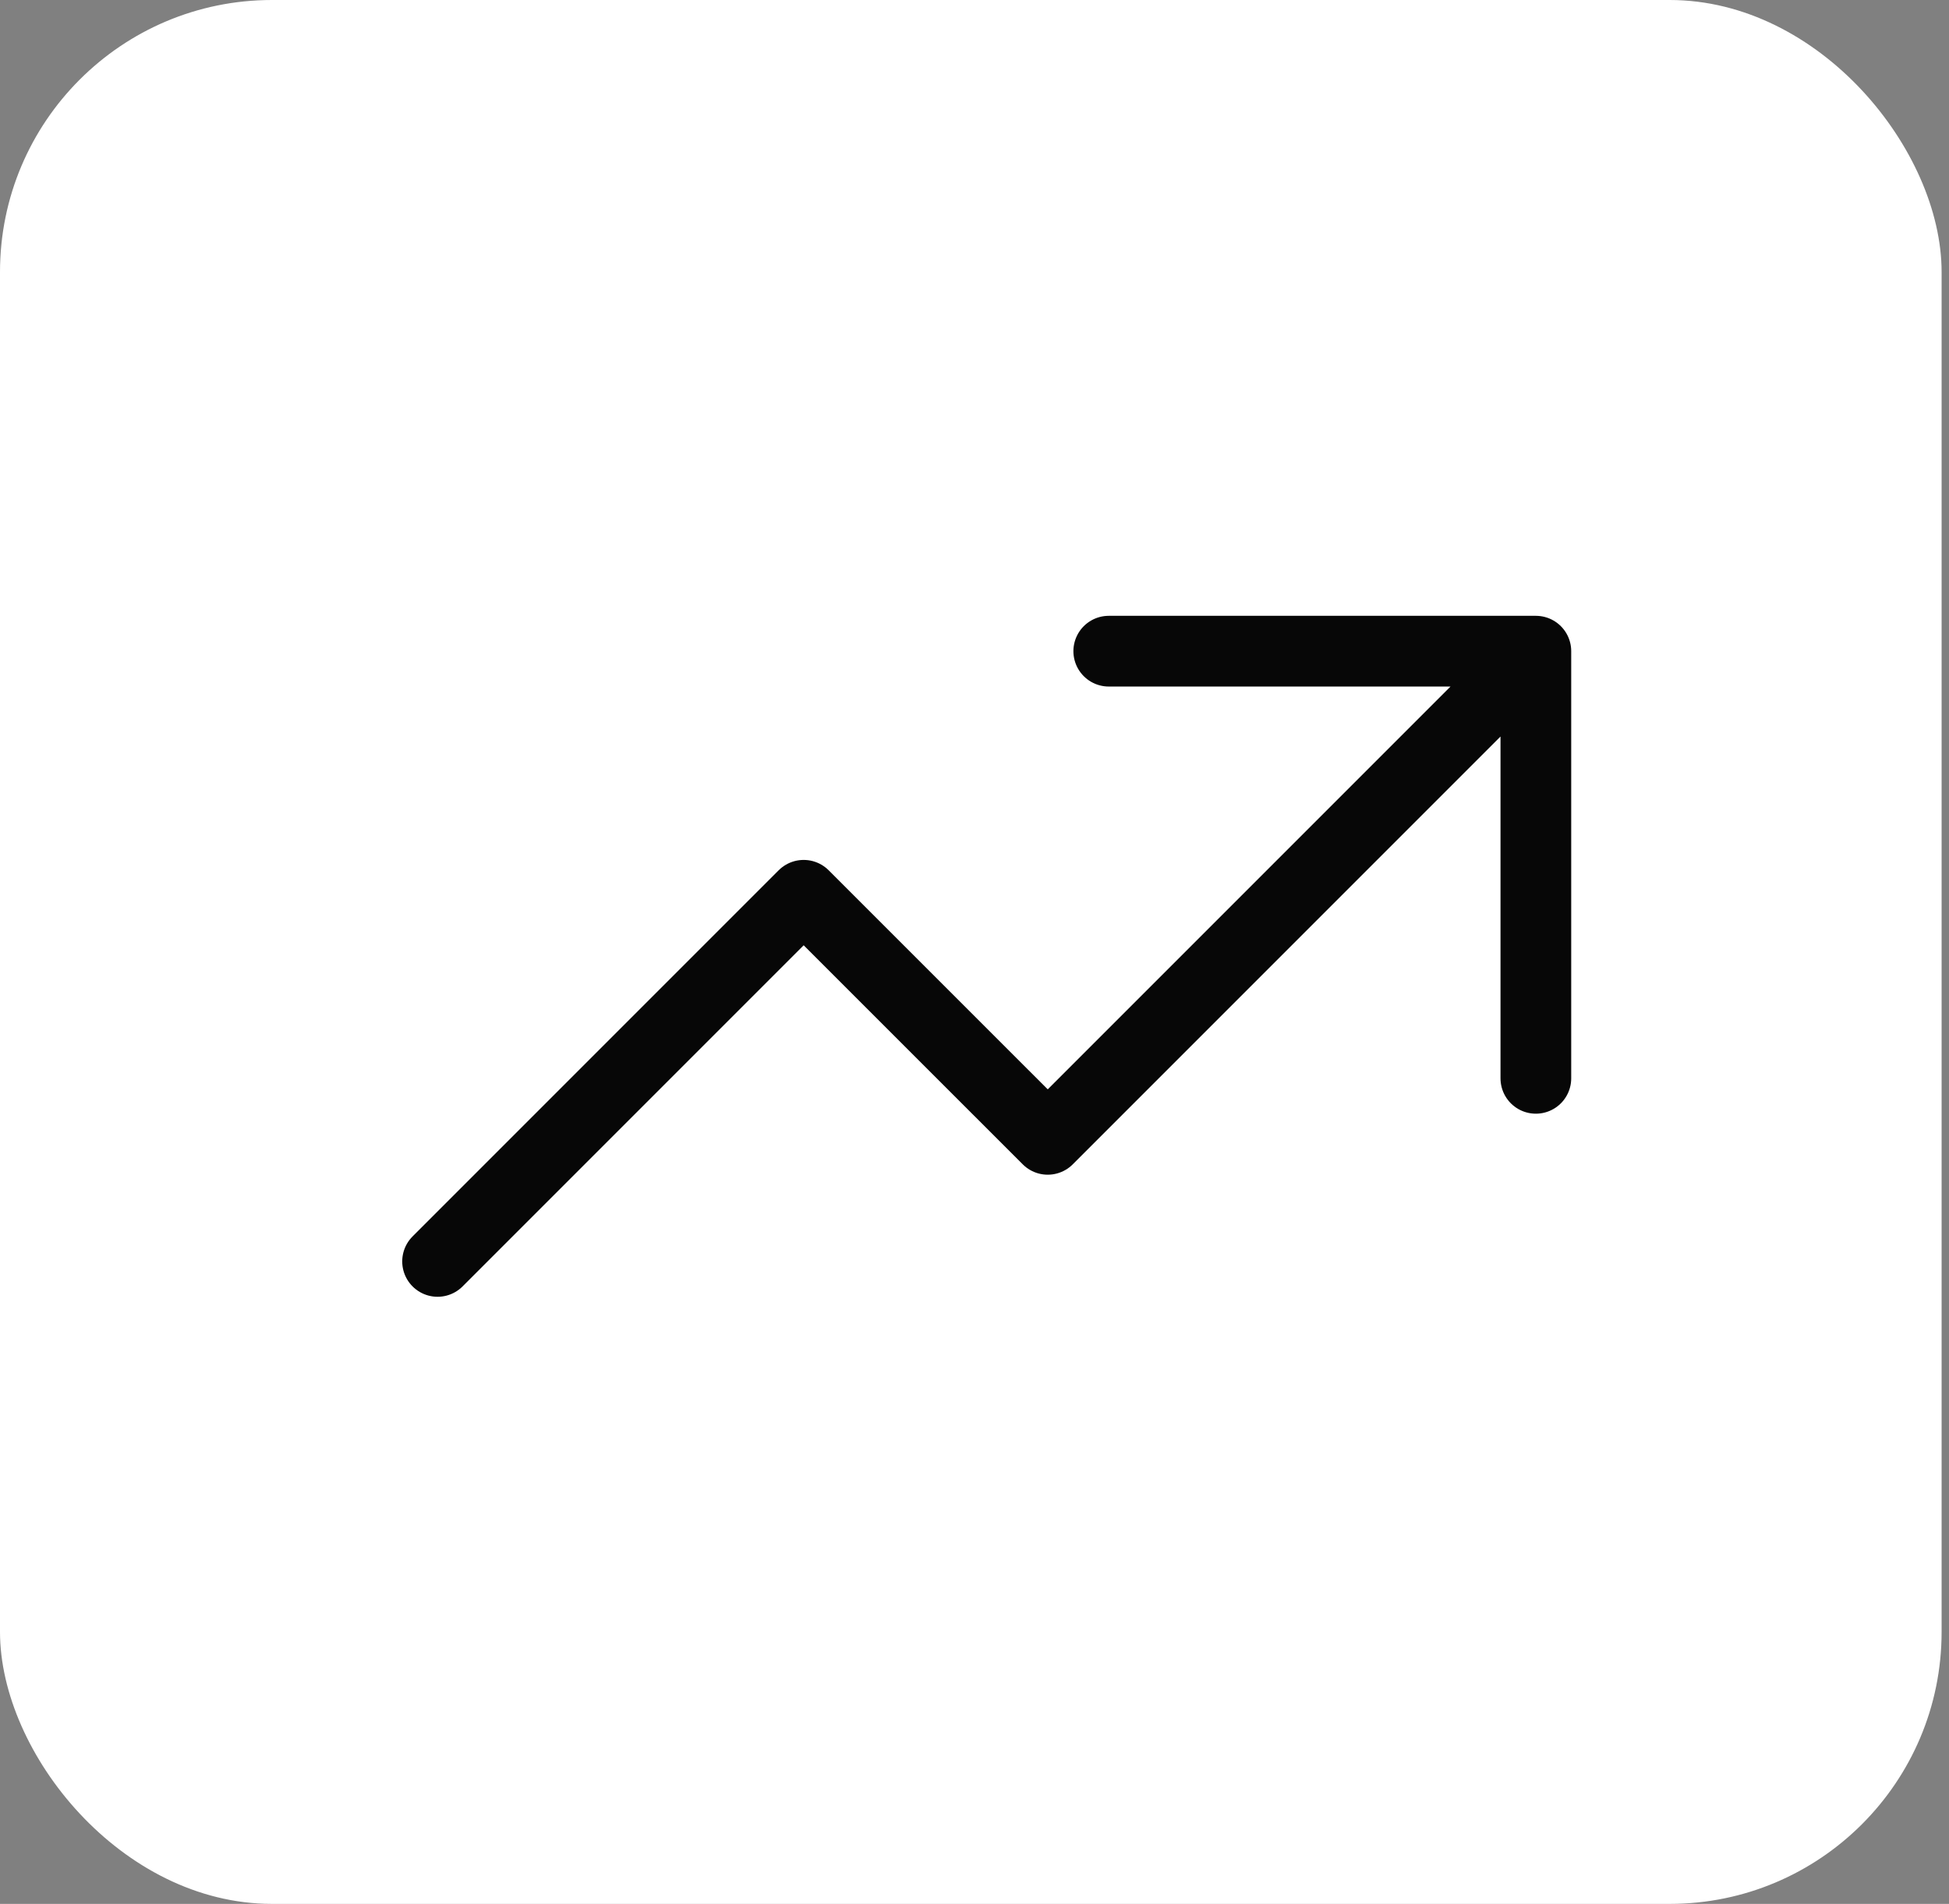 <svg width="43" height="42" viewBox="0 0 43 42" fill="none" xmlns="http://www.w3.org/2000/svg">
<rect x="0" y="0" width="43" height="42" fill="#808080" stroke="none"/>
<rect width="42.837" height="42" rx="6" fill="white"/>
<path d="M9.654 27.827L17.731 19.75L23.116 25.134L33.885 14.365M33.885 14.365H24.462M33.885 14.365V23.788" stroke="#070707" stroke-width="1.56" stroke-linecap="round" stroke-linejoin="round"/>
</svg>
